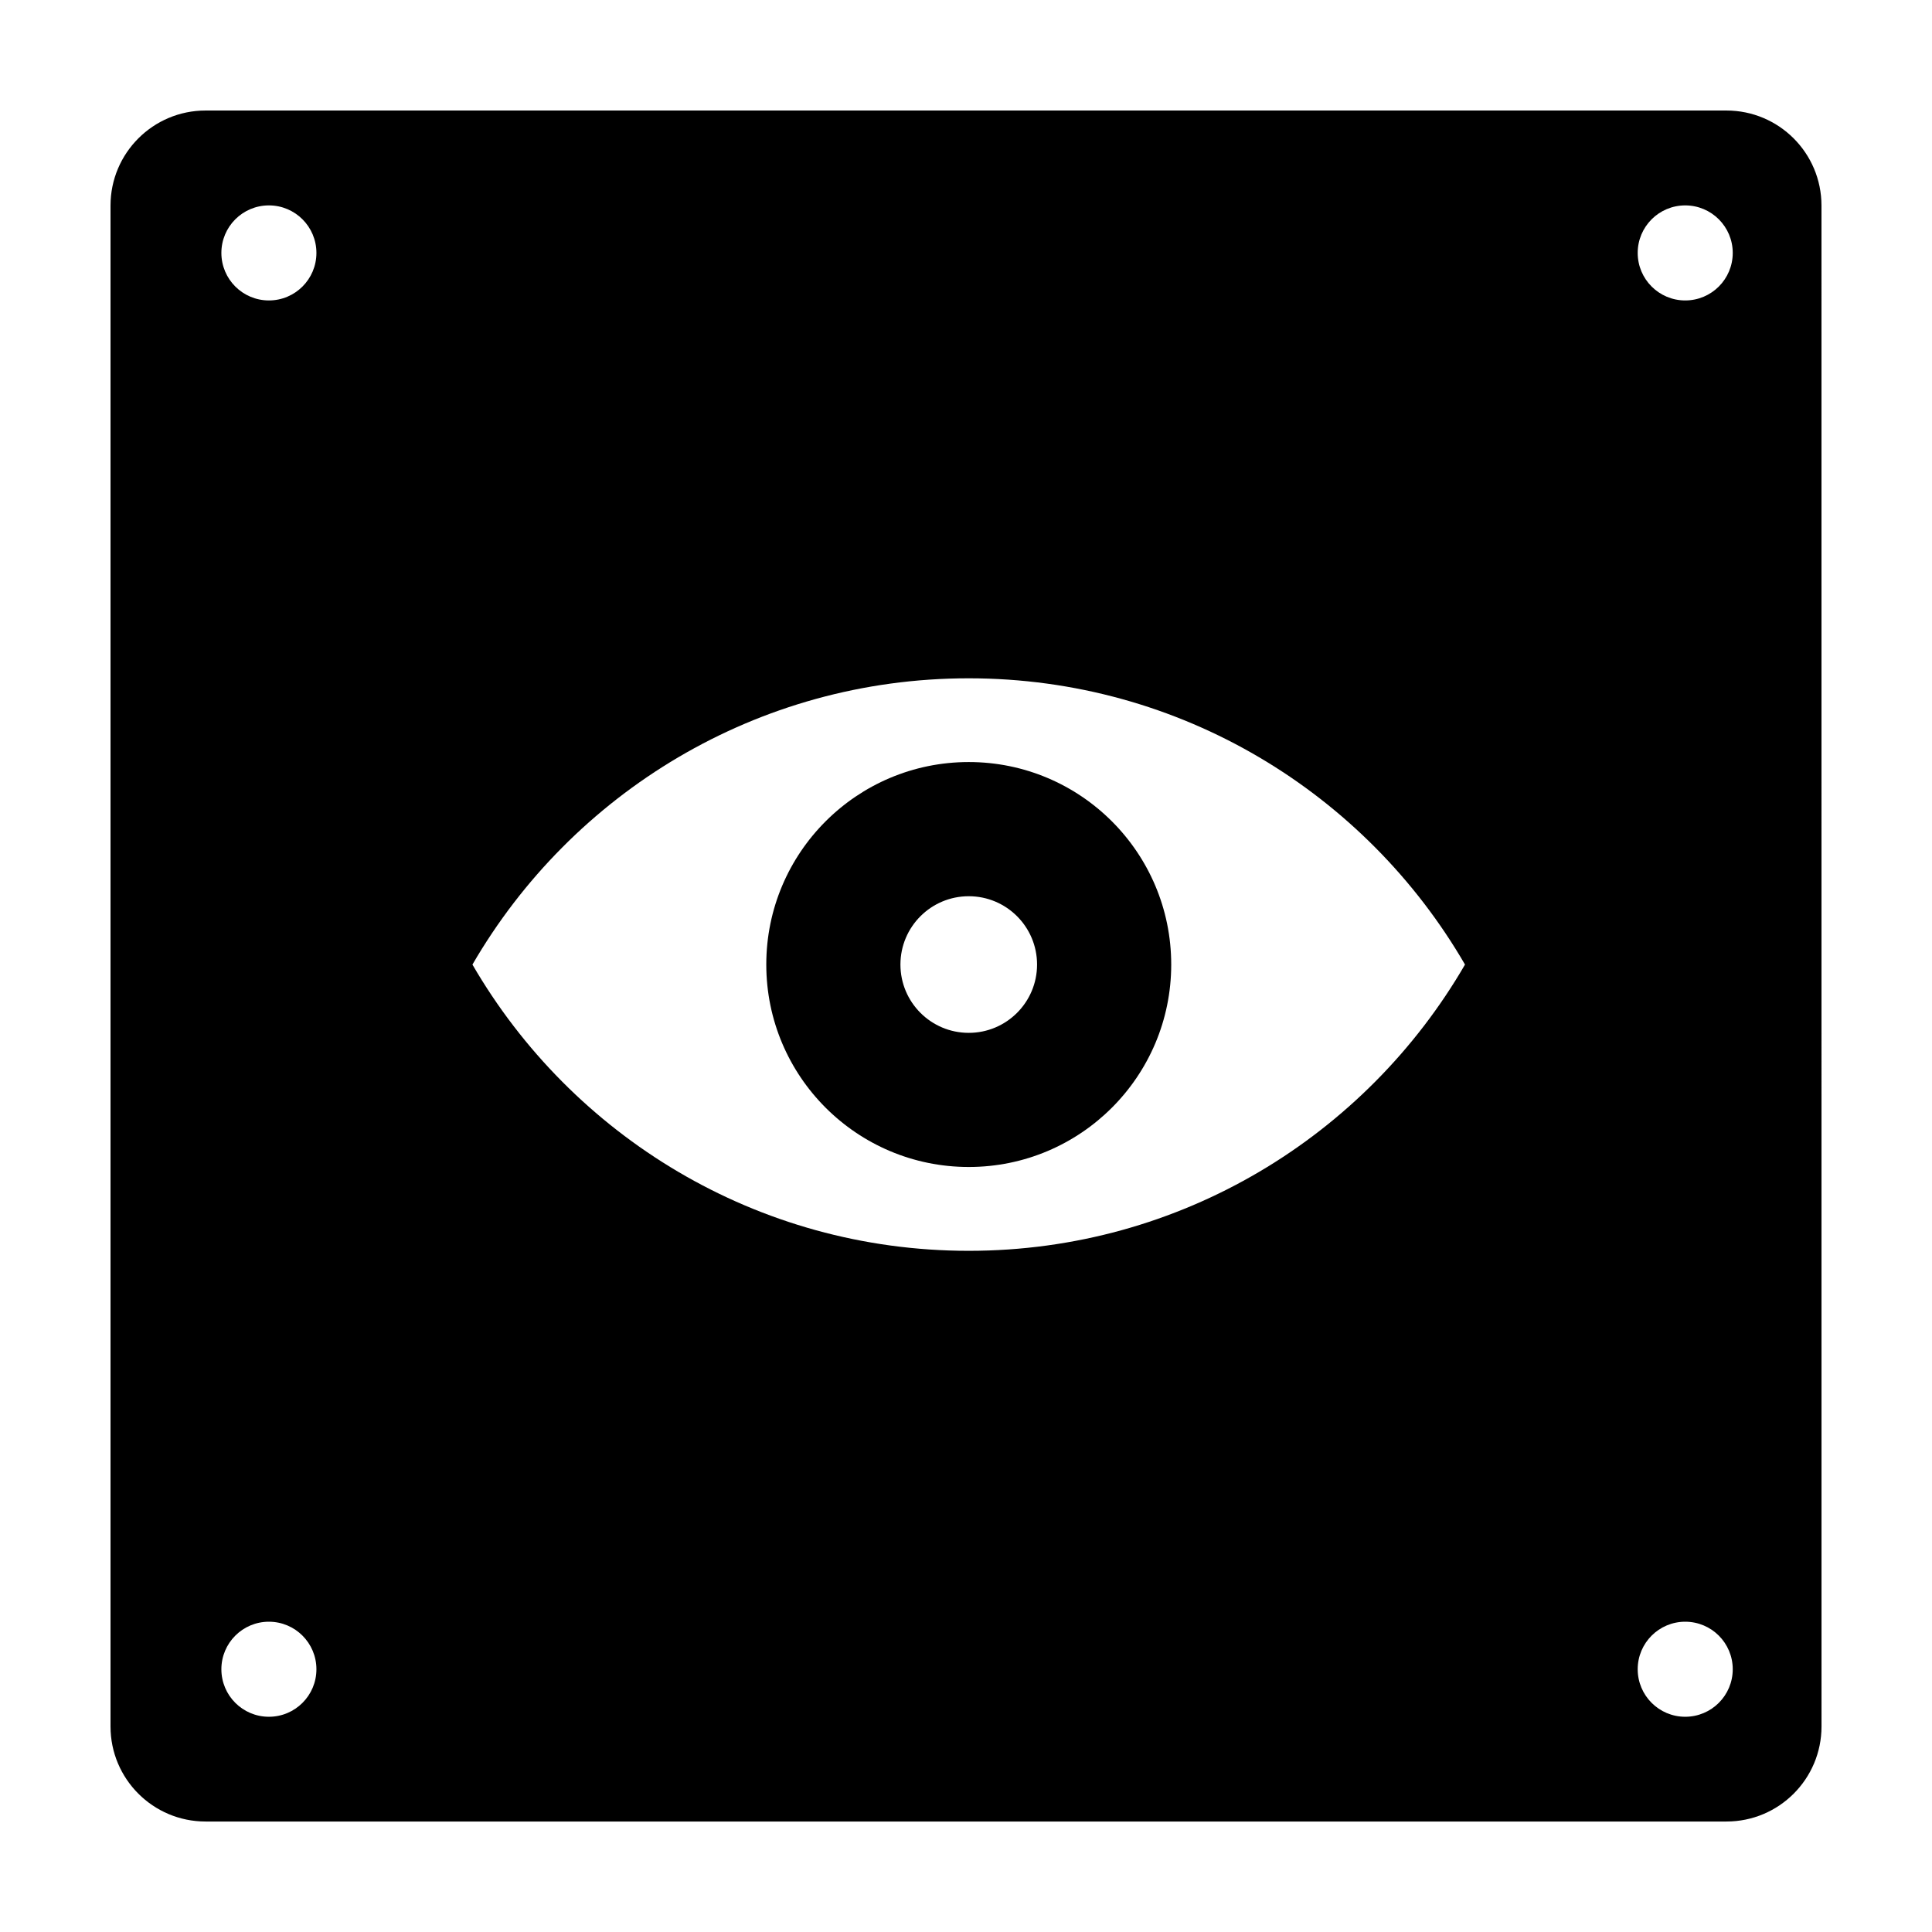 <?xml version="1.0" encoding="UTF-8"?>
<!-- Uploaded to: ICON Repo, www.iconrepo.com, Generator: ICON Repo Mixer Tools -->
<svg fill="#000000" width="800px" height="800px" version="1.1" viewBox="144 144 512 512" xmlns="http://www.w3.org/2000/svg">
 <g>
  <path d="m400.73 345.95c-29.633 0-53.656 24.027-53.656 53.656s24.027 53.656 53.656 53.656c29.633 0 53.656-24.027 53.656-53.656-0.004-29.629-24.023-53.656-53.656-53.656zm0 71.766c-10 0-18.105-8.102-18.105-18.102s8.105-18.105 18.105-18.105c9.996 0 18.102 8.105 18.102 18.105 0 9.992-8.105 18.102-18.102 18.102z"/>
  <path d="m626.71 198.48c0-13.91-11.273-25.191-25.191-25.191h-403.04c-13.91 0-25.191 11.281-25.191 25.191v403.05c0 13.914 11.281 25.191 25.191 25.191h403.05c13.914 0 25.191-11.273 25.191-25.191zm-411.45 400.48c-6.957 0-12.594-5.637-12.594-12.594s5.637-12.594 12.594-12.594 12.594 5.637 12.594 12.594c0.004 6.957-5.637 12.594-12.594 12.594zm0-375.34c-6.957 0-12.594-5.637-12.594-12.594s5.637-12.594 12.594-12.594 12.594 5.637 12.594 12.594c0.004 6.957-5.637 12.594-12.594 12.594zm185.46 251.86c-56.191 0-105.22-30.516-131.52-75.859 26.305-45.344 75.336-75.863 131.52-75.863 56.191 0 105.22 30.52 131.52 75.863-26.305 45.348-75.336 75.859-131.52 75.859zm189.88 123.48c-6.957 0-12.594-5.637-12.594-12.594s5.637-12.594 12.594-12.594 12.594 5.637 12.594 12.594-5.637 12.594-12.594 12.594zm0-375.34c-6.957 0-12.594-5.637-12.594-12.594s5.637-12.594 12.594-12.594 12.594 5.637 12.594 12.594-5.637 12.594-12.594 12.594z"/>
 </g>
</svg>